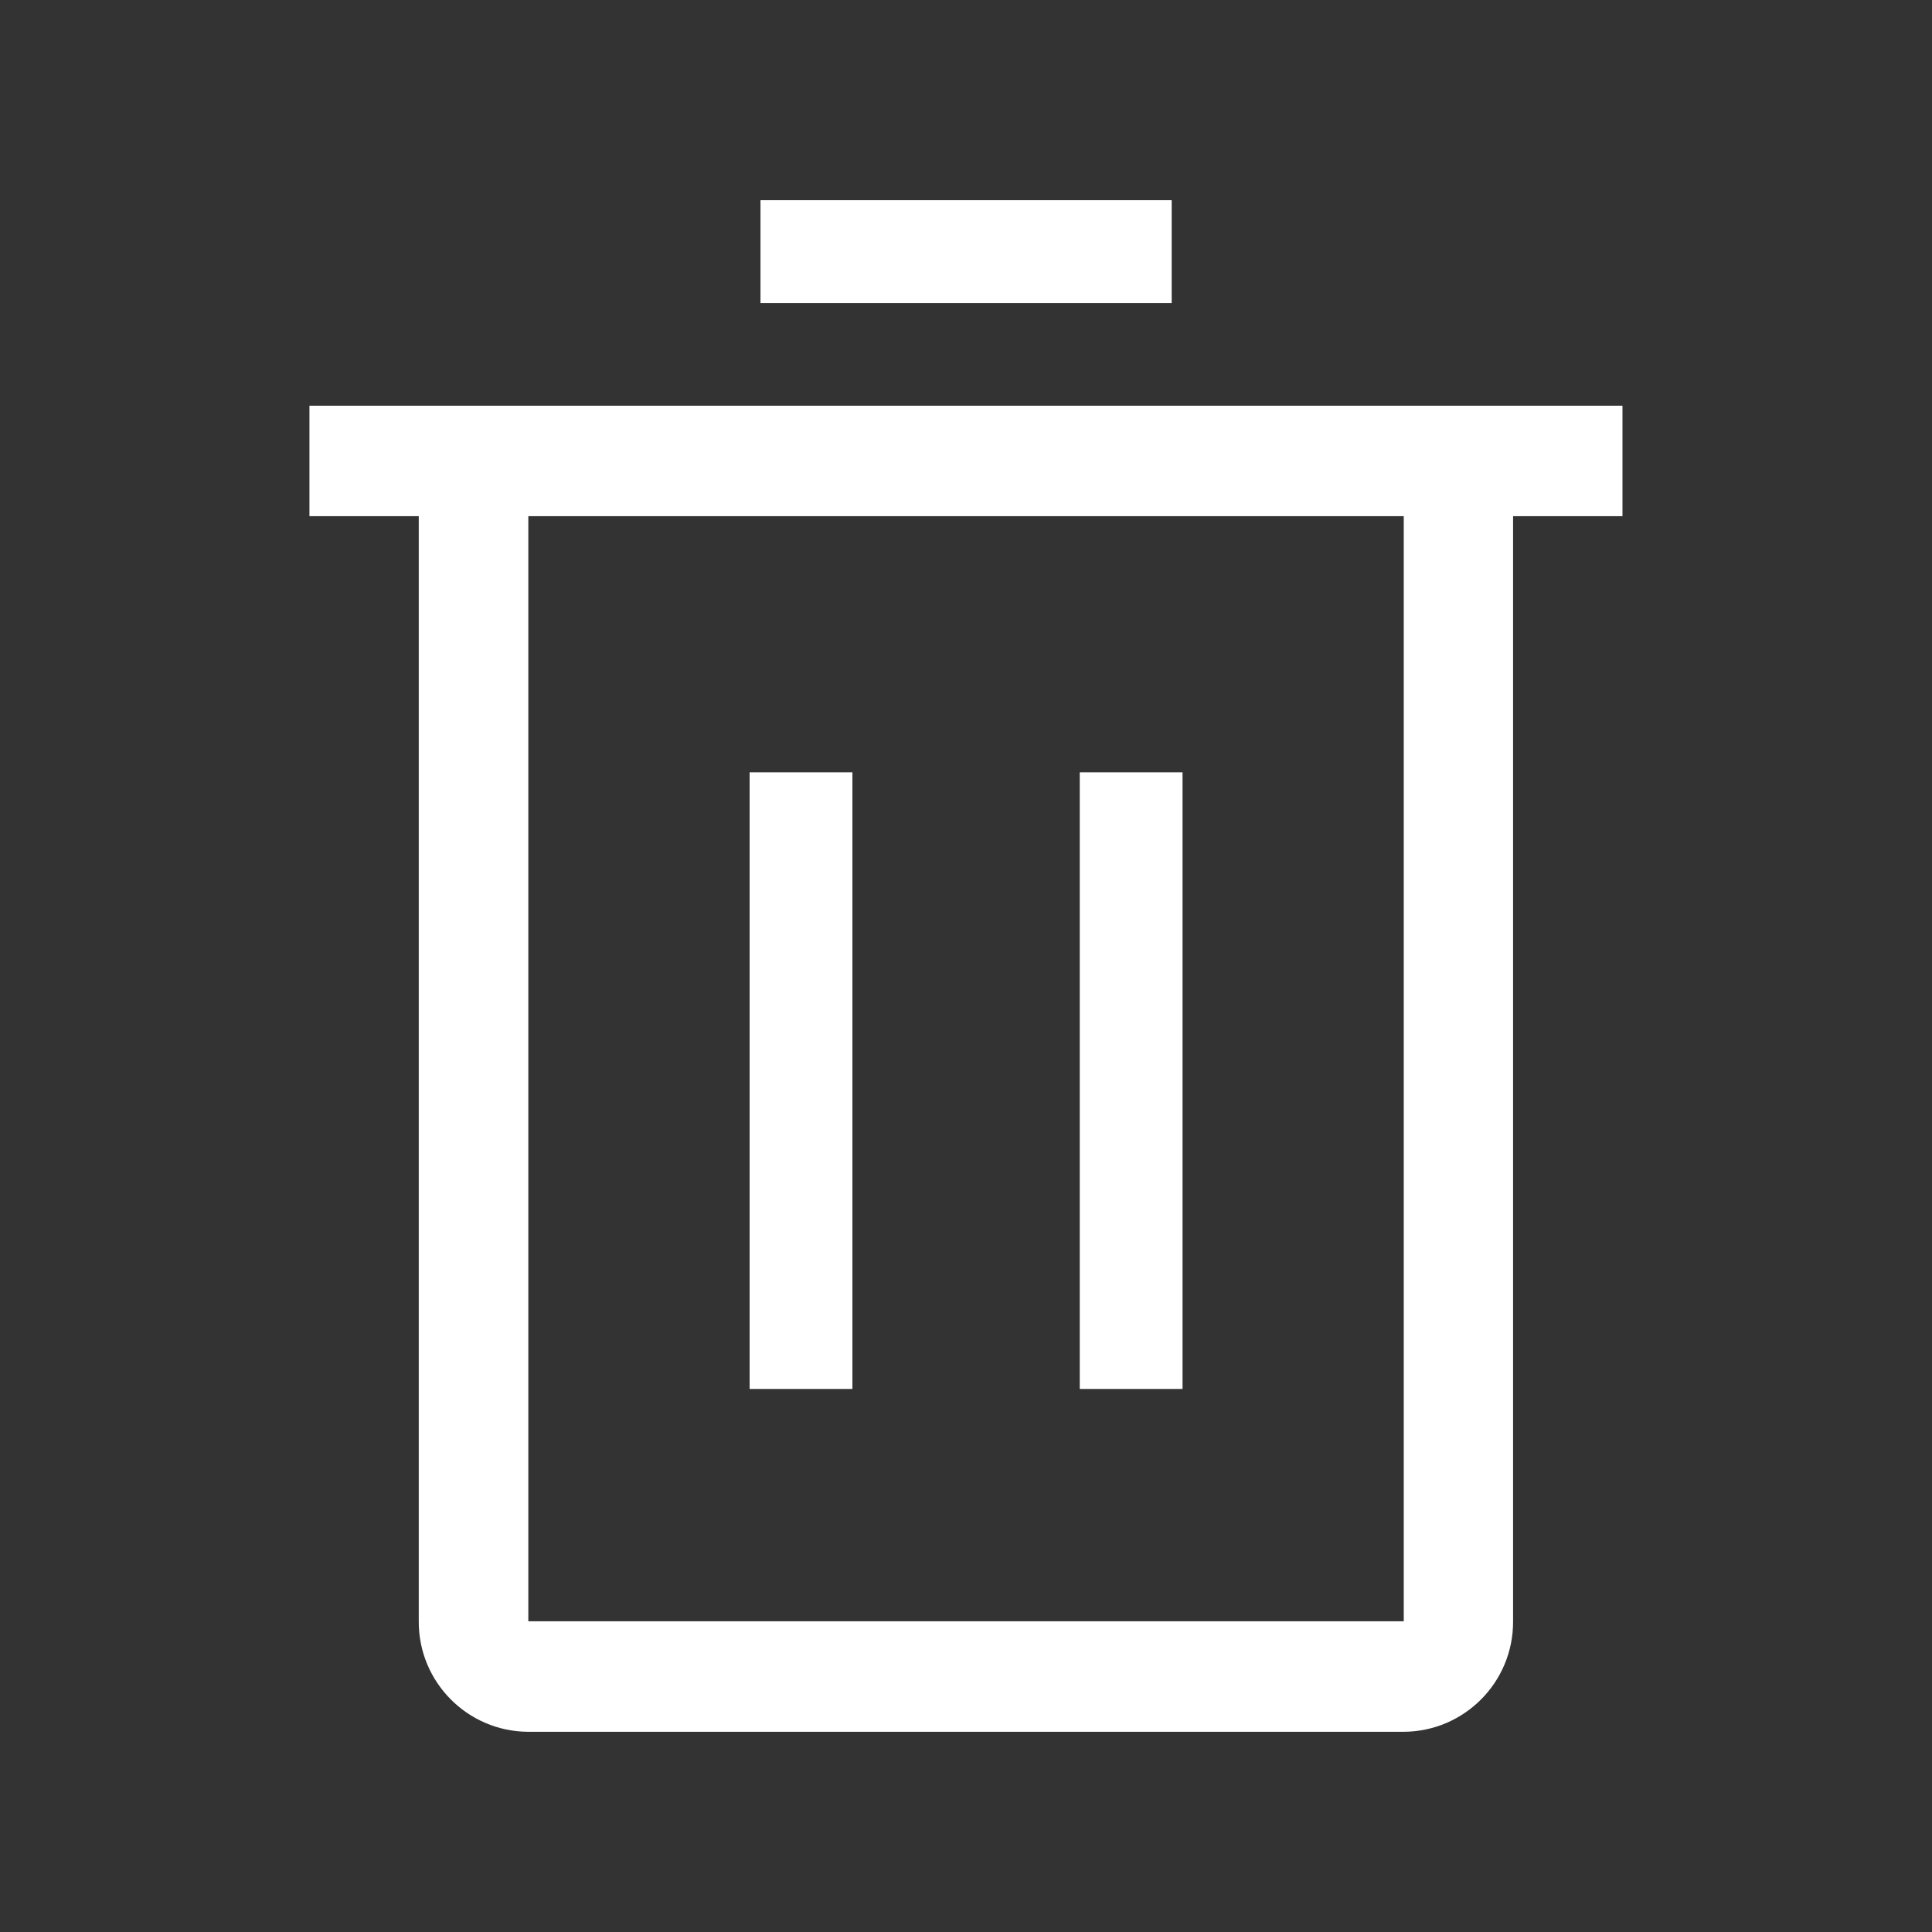 <?xml version="1.0" encoding="utf-8"?>
<!-- Generator: Adobe Illustrator 16.0.0, SVG Export Plug-In . SVG Version: 6.00 Build 0)  -->
<!DOCTYPE svg PUBLIC "-//W3C//DTD SVG 1.1//EN" "http://www.w3.org/Graphics/SVG/1.1/DTD/svg11.dtd">
<svg version="1.1" id="icon-delete-white" xmlns="http://www.w3.org/2000/svg" xmlns:xlink="http://www.w3.org/1999/xlink" x="0px"
	 y="0px" width="24px" height="24px" viewBox="-3.844 0 24 24" enable-background="new -3.844 0 24 24" xml:space="preserve">
<rect x="-3.844" y="0" width="24" height="24" fill="#333333" stroke="none"/>
<g>
	<path id="Path_249" fill="#FFFFFF" d="M5.468,9.594h1.277v7.66H5.468V9.594z"/>
	<path id="Path_250" fill="#FFFFFF" d="M9.569,9.594h1.277v7.66H9.569V9.594z"/>
	<path id="Path_251" fill="#FFFFFF" d="M0,5.04v1.372h1.358V20.14c-0.004,0.754,0.604,1.369,1.359,1.373l0,0h10.876
		c0.756-0.004,1.363-0.619,1.359-1.373l0,0V6.412h1.359V5.04H0z M2.719,20.14V6.412h10.875V20.14H2.719z"/>
	<path id="Path_252" fill="#FFFFFF" d="M5.603,2.487h5.108v1.277H5.603V2.487z"/>
</g>
</svg>
